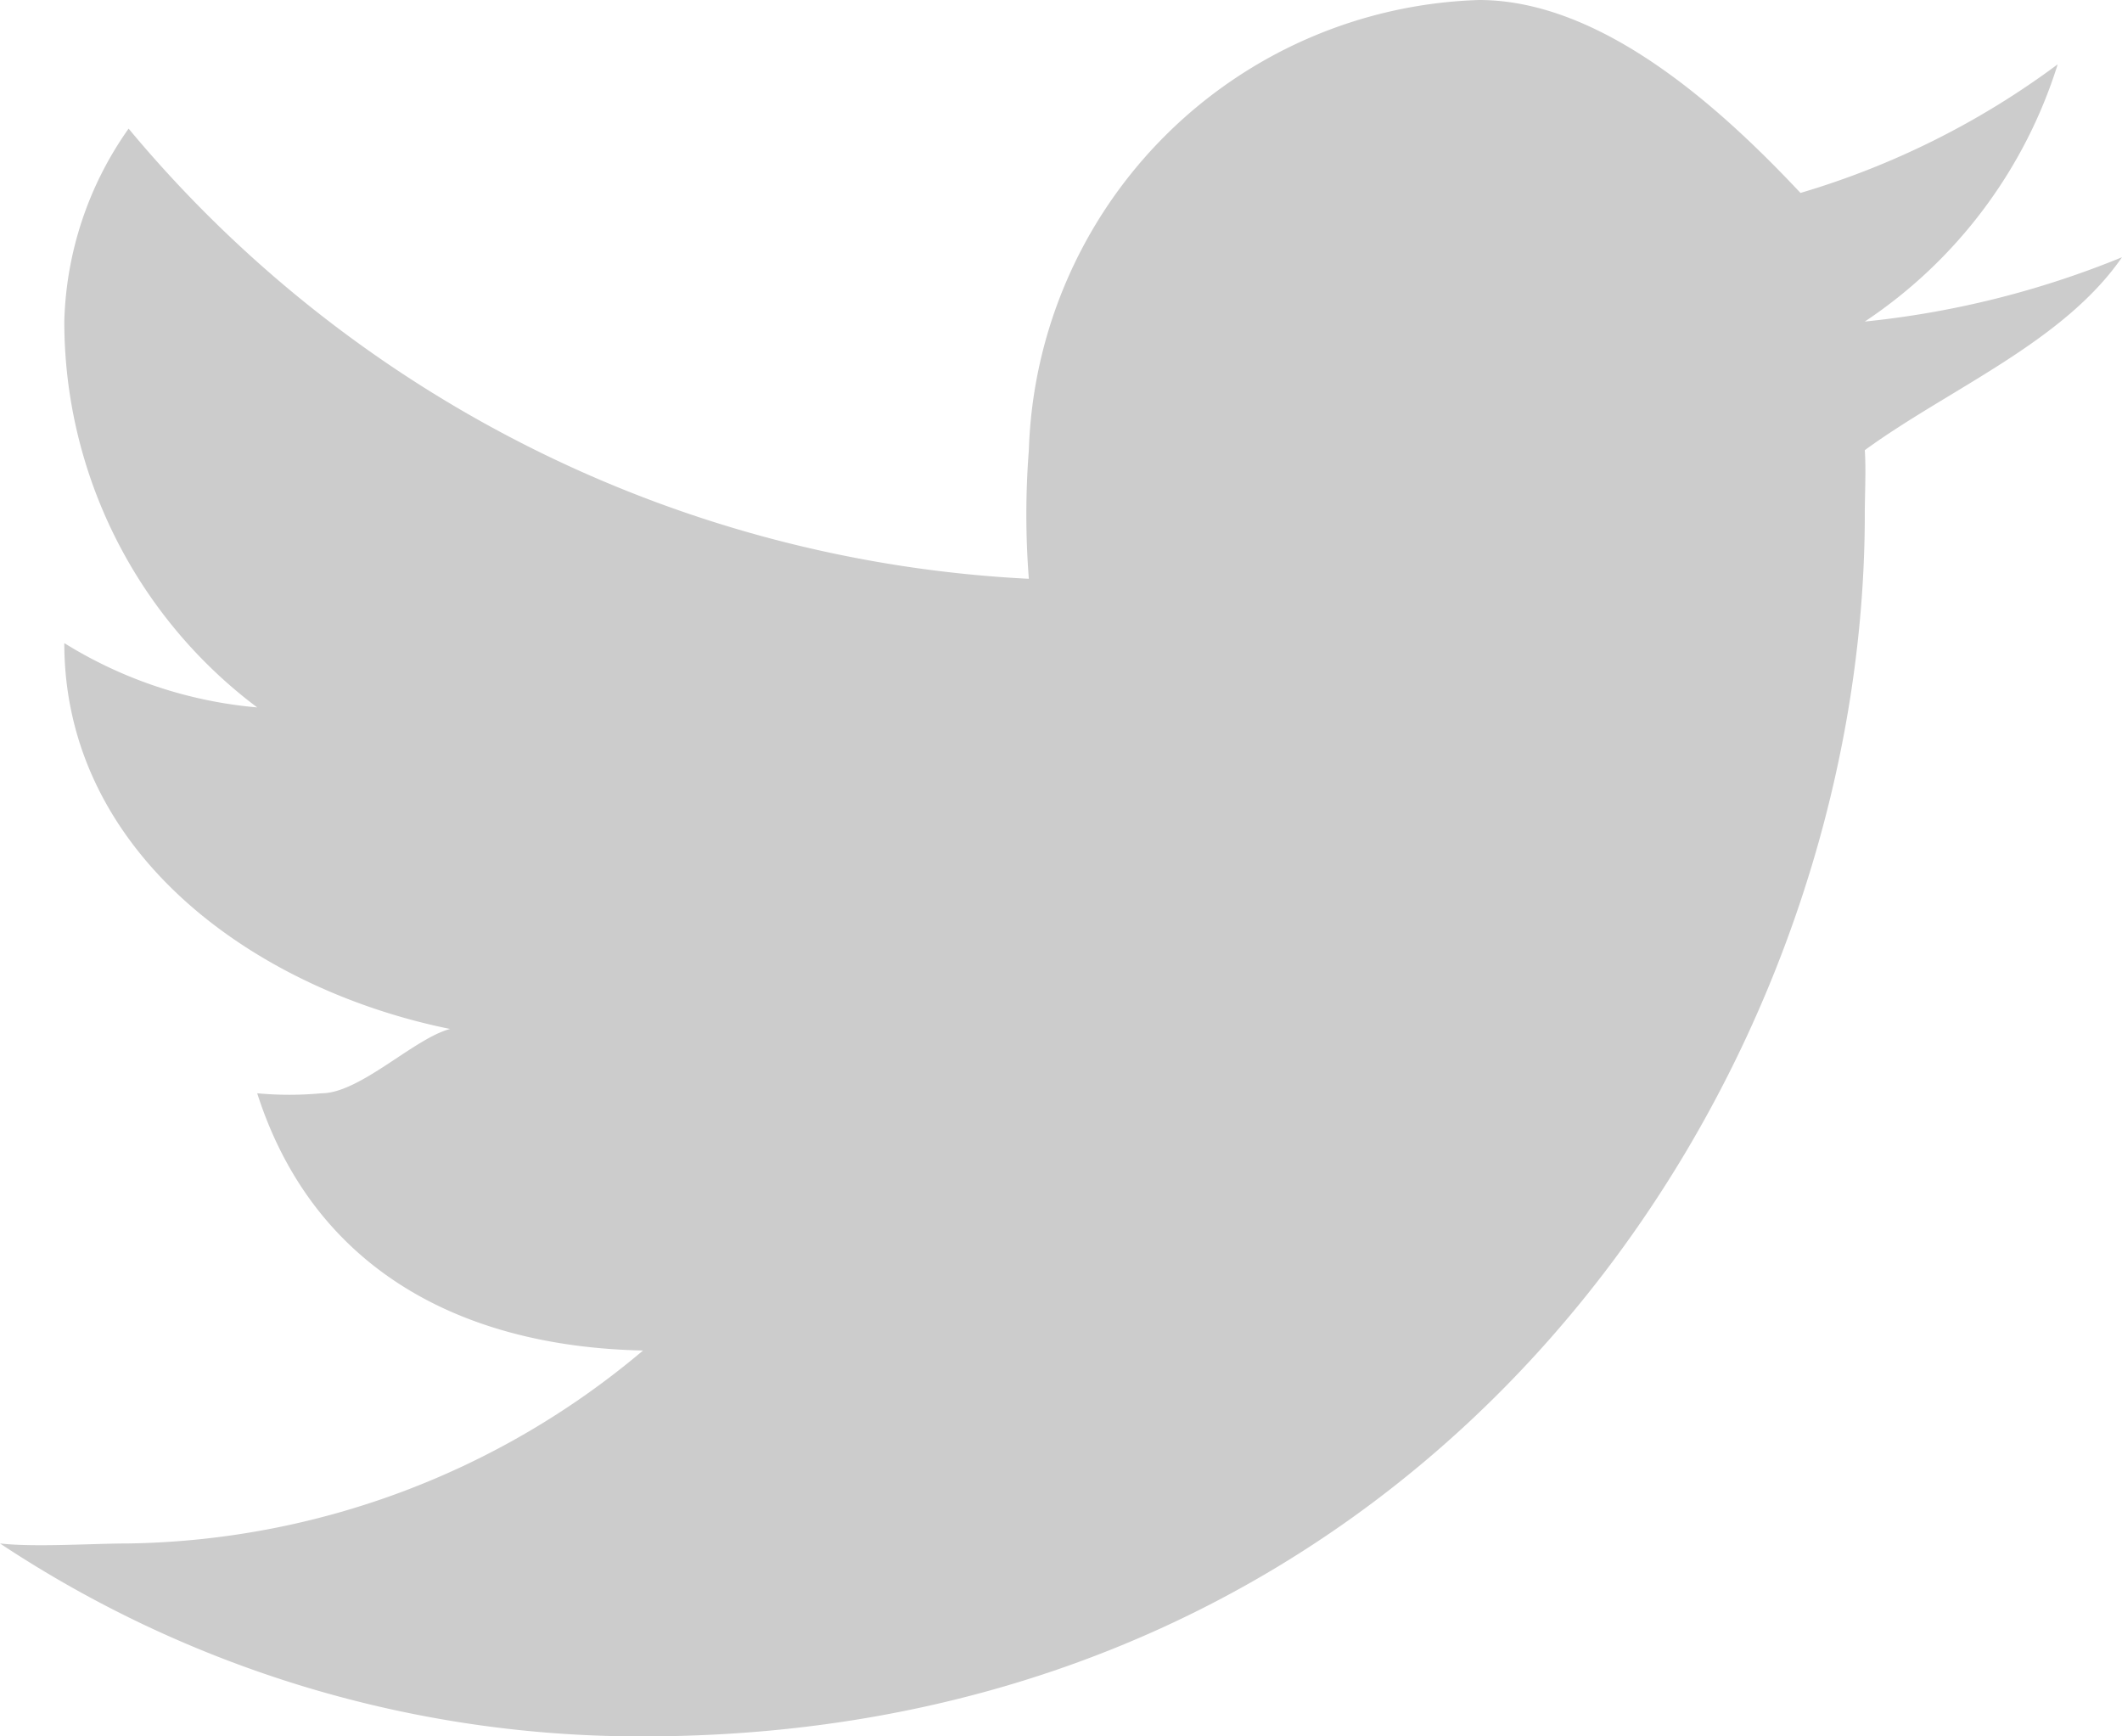 <svg xmlns="http://www.w3.org/2000/svg" width="33" height="27" viewBox="0 0 33 27">
  <path id="Icon_awesome-twitter" data-name="Icon awesome-twitter" d="M28.913,9.924c.021.29,0,.71,0,1,0,8.833-6.712,19-19,19a18.013,18.013,0,0,1-10-3c.538.062,1.441,0,2,0a12.685,12.685,0,0,0,8-3c-2.938-.062-5.152-1.352-6-4a5.385,5.385,0,0,0,1,0c.6,0,1.441-.855,2-1-3.062-.621-6-2.752-6-6h0a6.8,6.8,0,0,0,3,1,7.5,7.5,0,0,1-3-6,5.424,5.424,0,0,1,1-3,19.479,19.479,0,0,0,14,7,12.912,12.912,0,0,1,0-2,7.234,7.234,0,0,1,7-7c1.924,0,3.779,1.7,5,3a12.742,12.742,0,0,0,4-2,7.486,7.486,0,0,1-3,4,14.368,14.368,0,0,0,4-1C32,8.248,30.216,8.973,28.913,9.924Z" transform="translate(0.087 -2.924)" fill="#ccc"/>
</svg>
